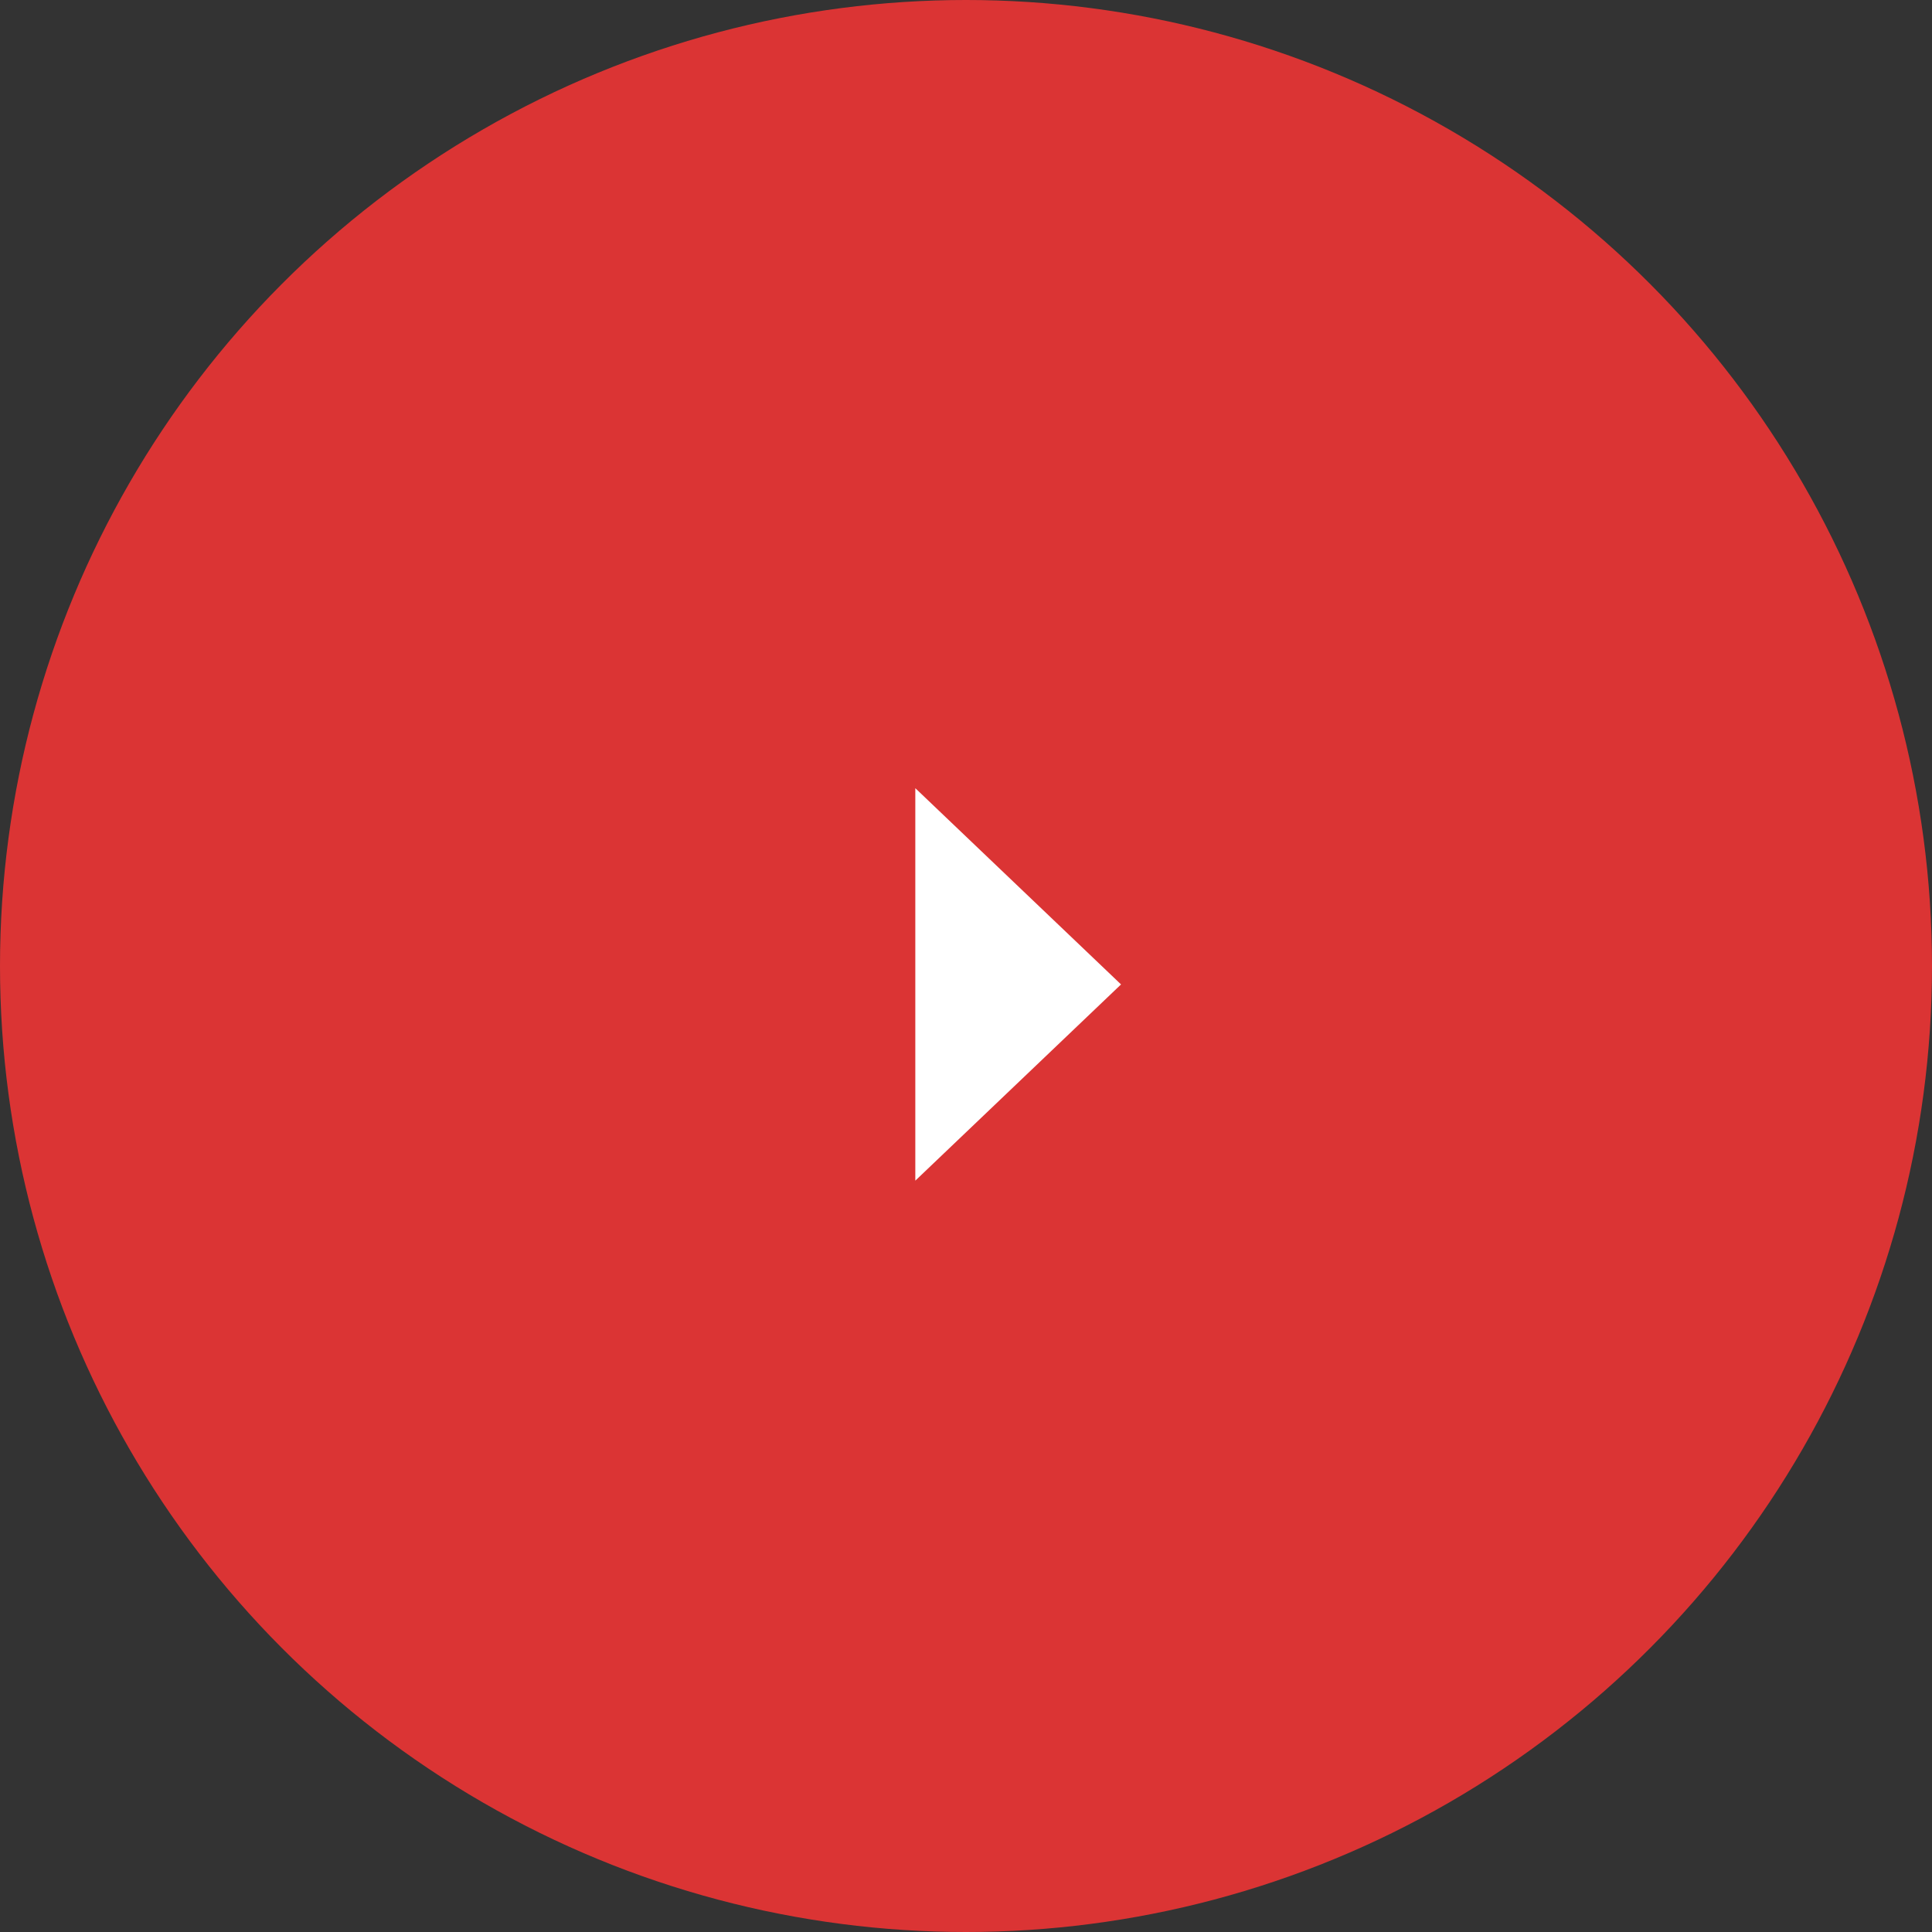 <?xml version="1.0" encoding="UTF-8"?> <svg xmlns="http://www.w3.org/2000/svg" width="115" height="115" viewBox="0 0 115 115" fill="none"><rect x="0" y="0" width="115" height="115" fill="#333333" stroke="none"/> <circle cx="57.5" cy="57.5" r="57.5" fill="#DB3434"></circle> <path d="M66.728 58.597L54.483 46.916V70.277L66.728 58.597Z" fill="white"></path> </svg> 